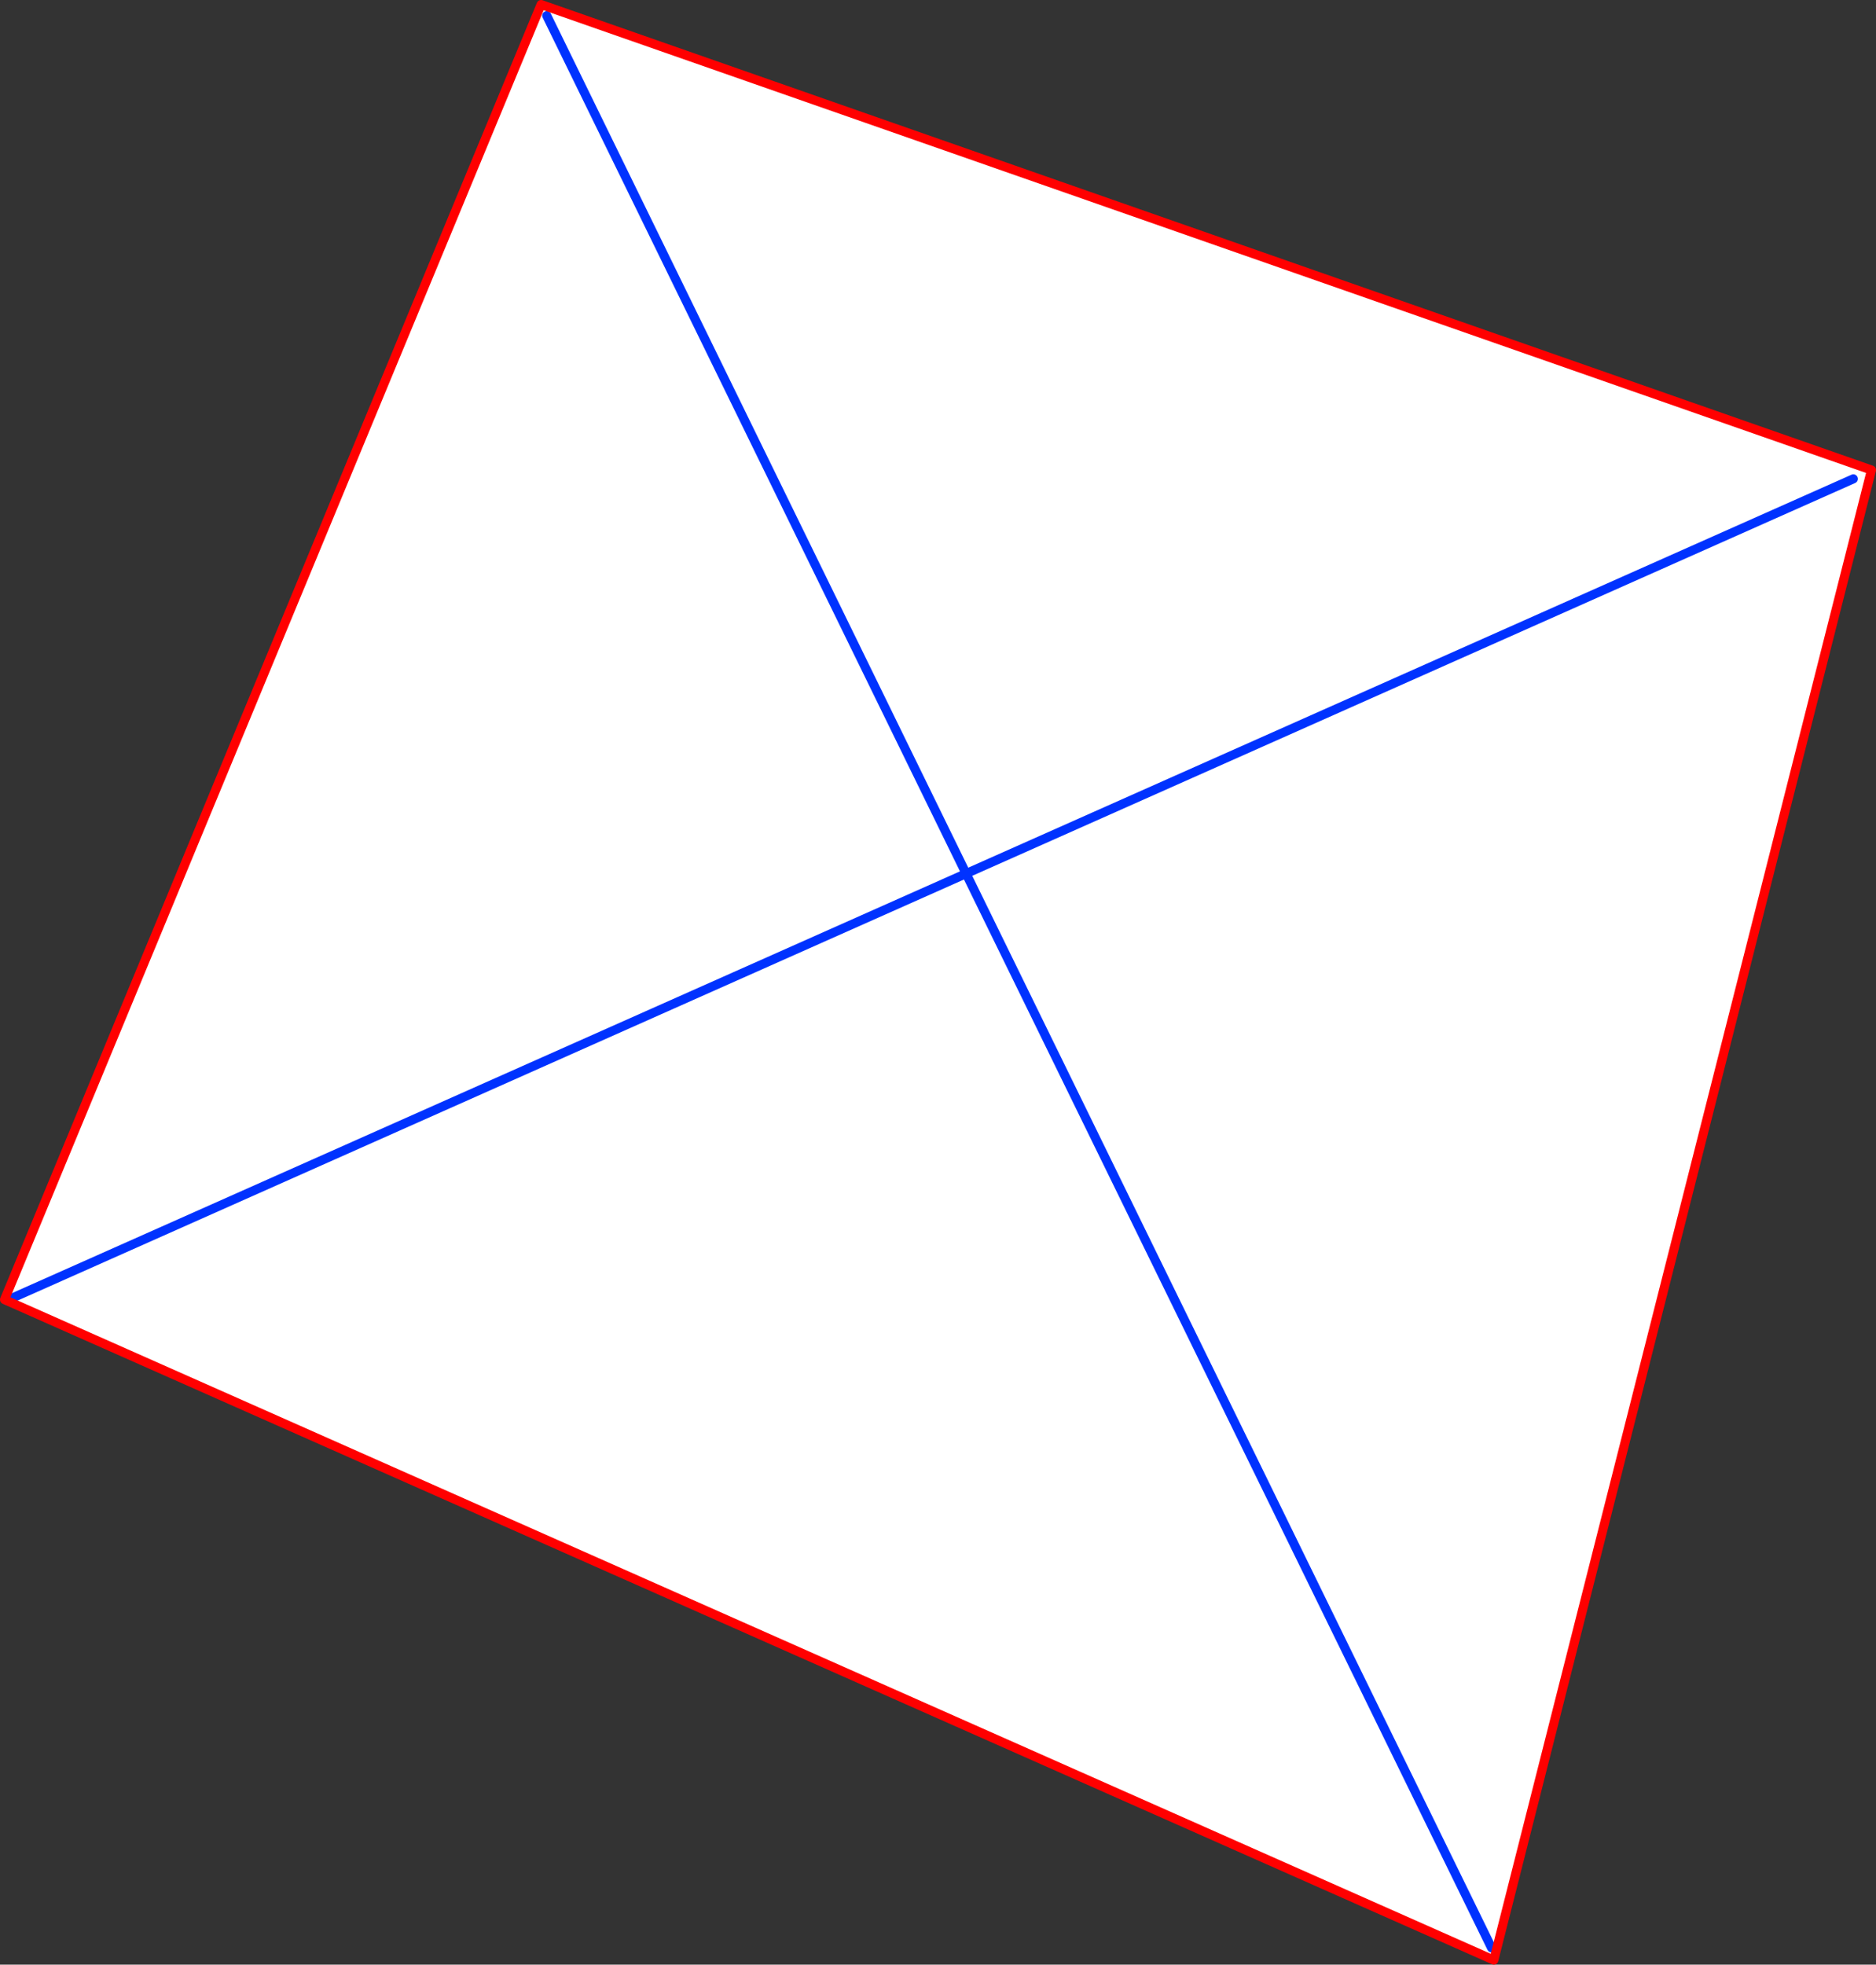 <?xml version="1.0" encoding="UTF-8" standalone="no"?>
<svg xmlns:xlink="http://www.w3.org/1999/xlink" height="433.25px" width="413.8px" xmlns="http://www.w3.org/2000/svg">
  <rect width="100%" height="100%" fill="#333333" stroke="none"/>
  <g transform="matrix(1.0, 0.0, 0.0, 1.0, -128.4, -62.5)">
    <path d="M537.2 168.1 L341.5 255.15 249.0 65.95 341.5 255.15 537.2 168.1 M129.4 349.1 L247.75 63.5 541.2 166.15 457.9 494.75 129.85 349.3 129.4 349.1 M457.4 492.05 L341.5 255.15 129.85 349.3 341.5 255.15 457.4 492.05" fill="#ffffff" fill-rule="evenodd" stroke="none"/>
    <path d="M249.0 65.95 L341.5 255.15 537.2 168.1 M129.85 349.3 L341.5 255.15 457.4 492.05" fill="none" stroke="#0032ff" stroke-linecap="round" stroke-linejoin="round" stroke-width="2.0"/>
    <path d="M129.4 349.1 L247.75 63.5 541.2 166.15 457.9 494.75 129.85 349.3 129.4 349.1" fill="none" stroke="#ff0000" stroke-linecap="round" stroke-linejoin="round" stroke-width="2.0"/>
  </g>
</svg>
